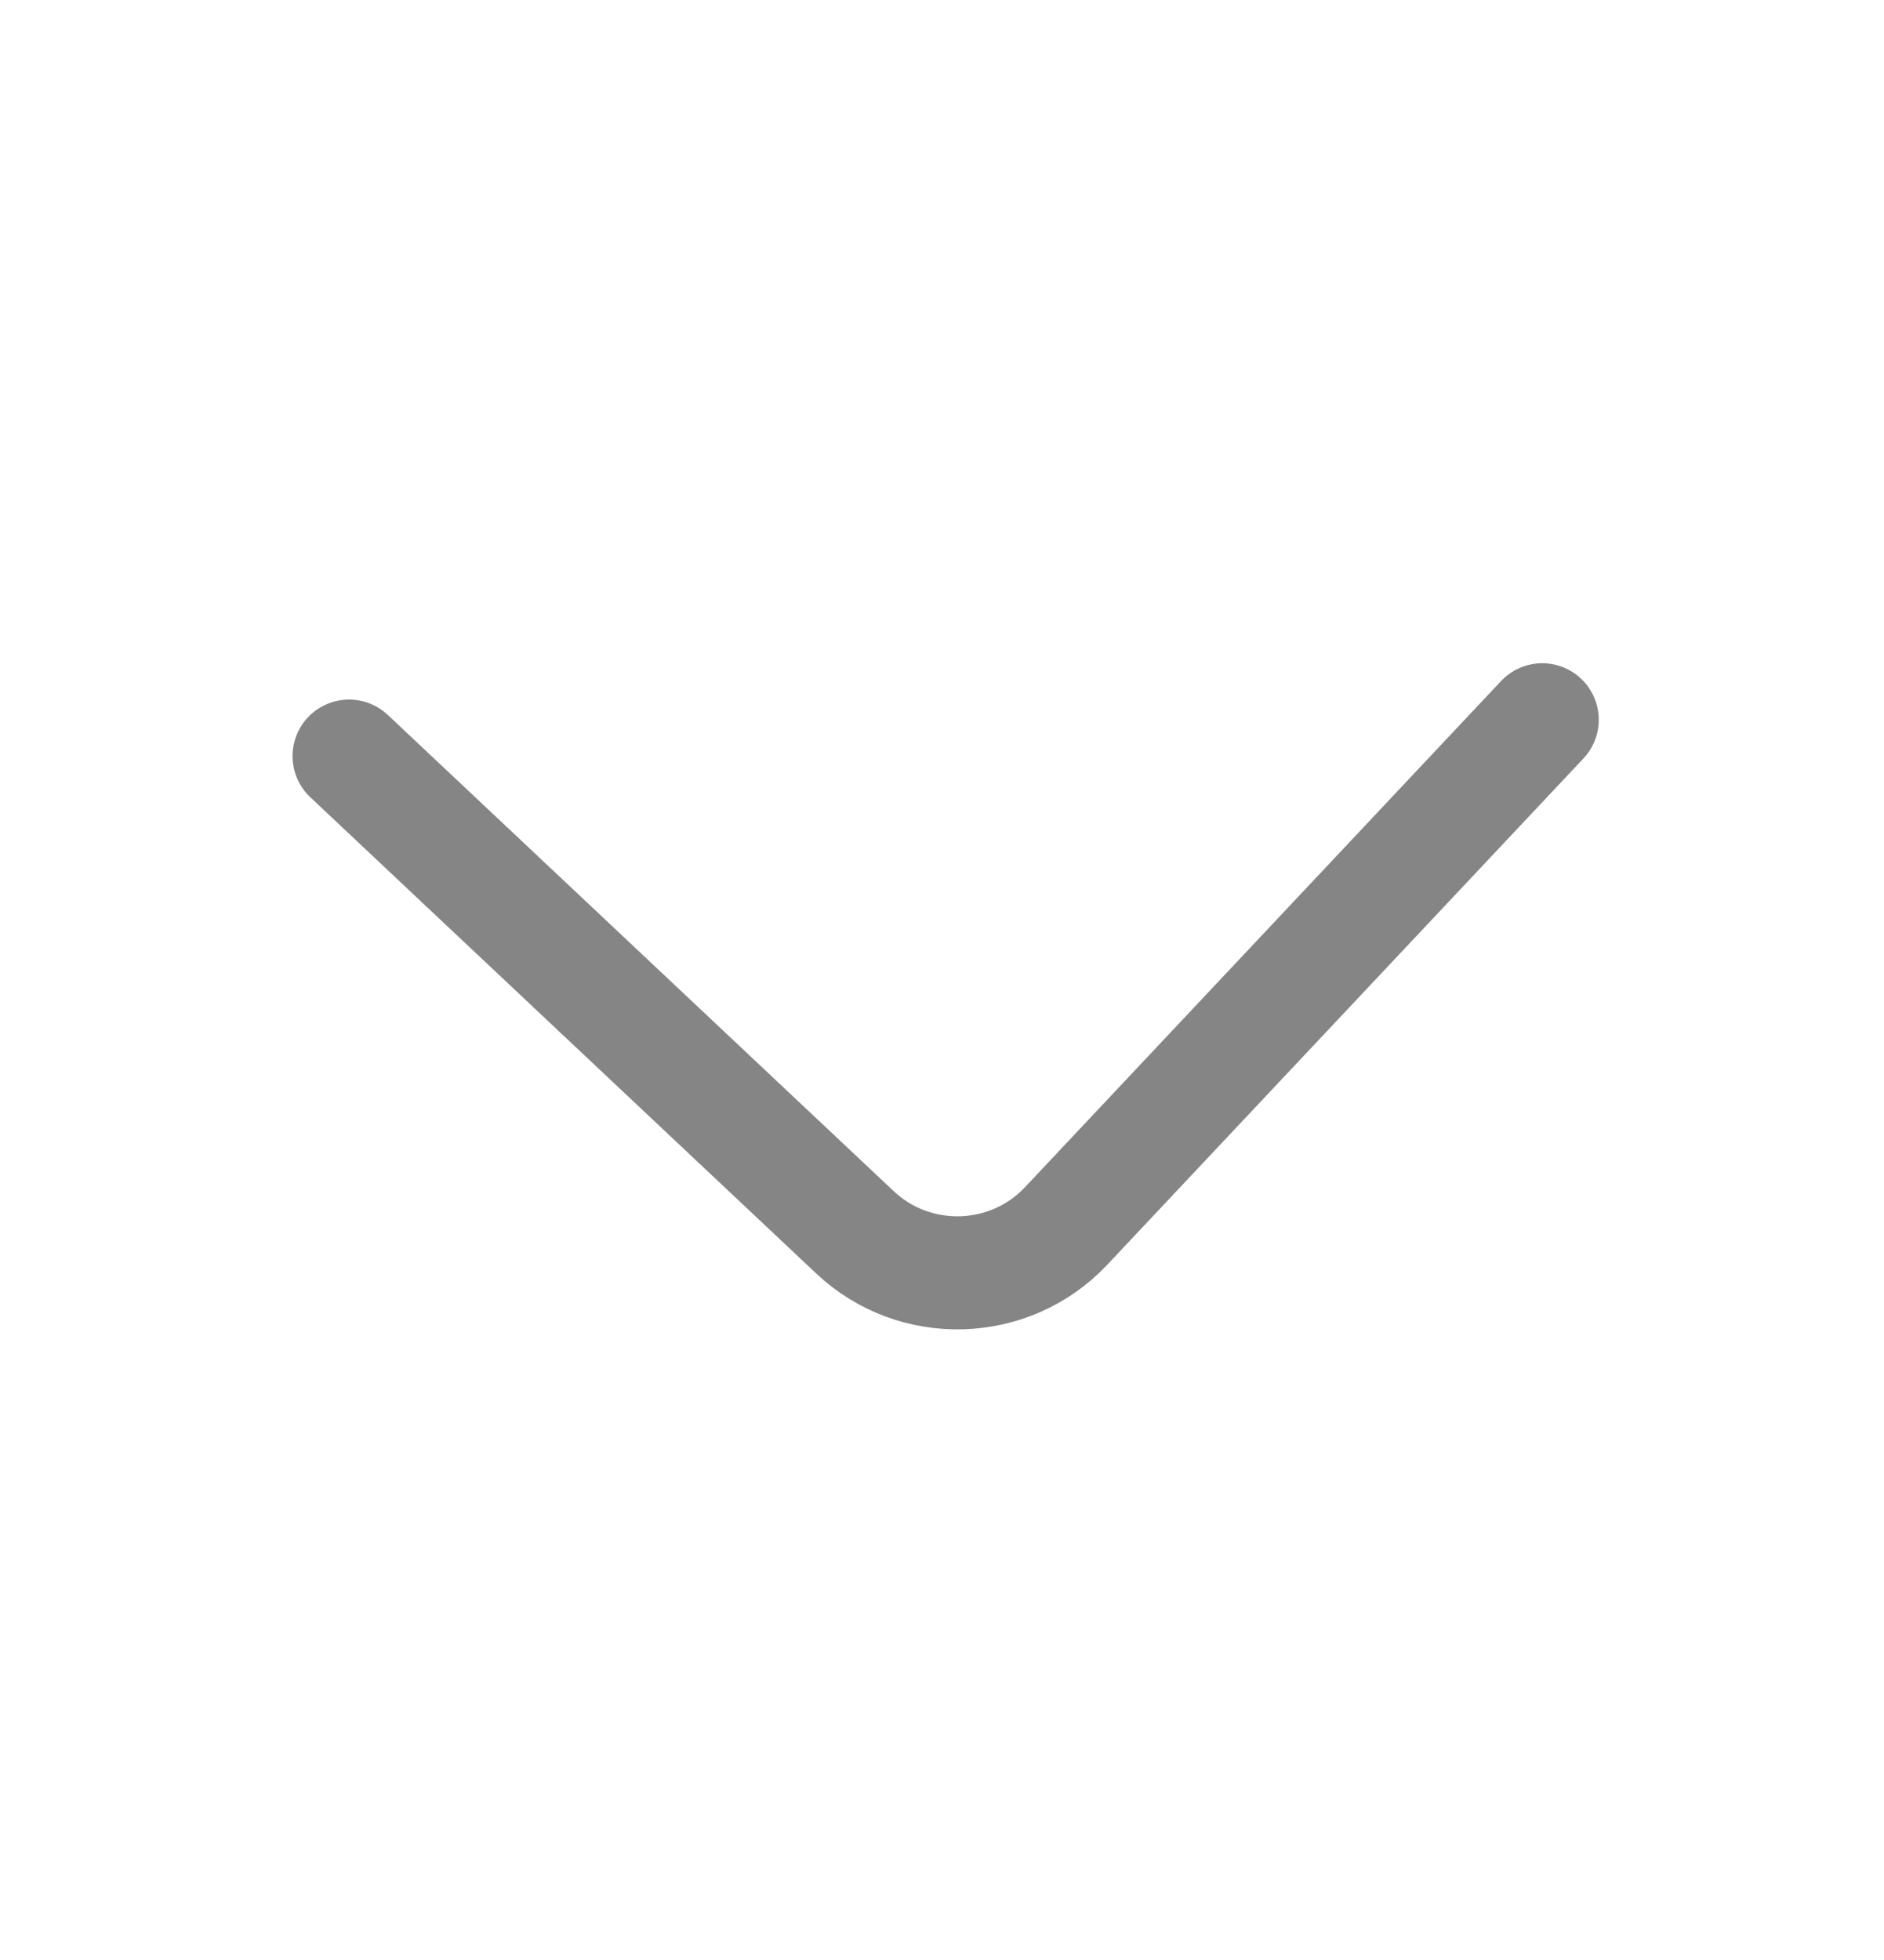 <svg width="25" height="26" viewBox="0 0 25 26" fill="none" xmlns="http://www.w3.org/2000/svg">
<g id="vuesax/twotone/arrow-down">
<g id="arrow-down">
<path id="Vector" d="M20.465 9.548L14.146 16.264C13.4 17.057 12.14 17.095 11.347 16.349L4.632 10.03" stroke="#858585" stroke-width="1.5" stroke-miterlimit="10" stroke-linecap="round" stroke-linejoin="round"/>
</g>
</g>
</svg>
